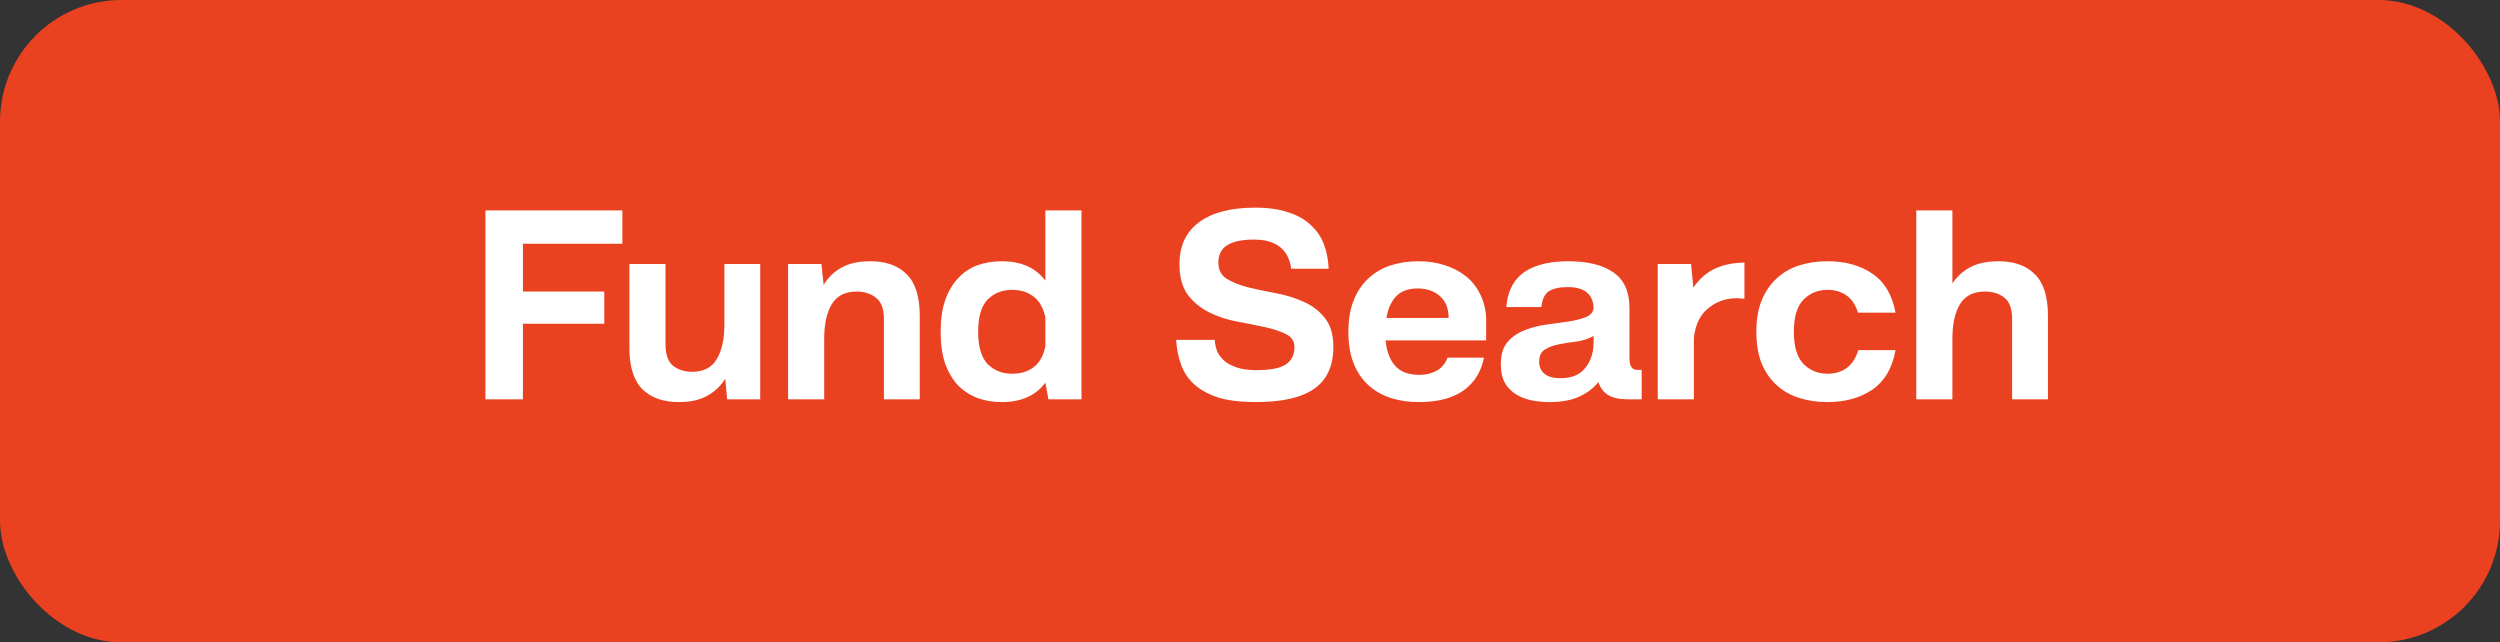 <svg width="144" height="37" viewBox="0 0 144 37" fill="none" xmlns="http://www.w3.org/2000/svg">
<rect x="0" y="0" width="144" height="37" fill="#333333" stroke="none"/>
<rect width="144" height="37" rx="7" fill="#EA4120"/>
<path d="M27.96 12.12H35.848V14.04H30.12V16.792H34.808V18.648H30.12V23H27.96V12.12ZM36.253 19.976V15.208H38.333V19.832C38.333 20.429 38.483 20.845 38.781 21.08C39.08 21.304 39.443 21.416 39.869 21.416C40.52 21.416 40.989 21.176 41.277 20.696C41.576 20.205 41.725 19.539 41.725 18.696V15.208H43.789V23H41.885L41.773 21.816C41.507 22.243 41.154 22.573 40.717 22.808C40.291 23.043 39.752 23.16 39.101 23.16C38.205 23.16 37.507 22.915 37.005 22.424C36.504 21.923 36.253 21.128 36.253 20.04C36.253 20.019 36.253 19.997 36.253 19.976ZM45.394 15.208H47.314L47.442 16.408C47.698 15.981 48.039 15.651 48.466 15.416C48.903 15.171 49.458 15.048 50.13 15.048C51.036 15.048 51.735 15.299 52.226 15.8C52.727 16.291 52.978 17.085 52.978 18.184C52.978 18.205 52.978 18.227 52.978 18.248V23H50.914V18.376C50.914 17.789 50.759 17.379 50.45 17.144C50.151 16.909 49.783 16.792 49.346 16.792C48.684 16.792 48.204 17.037 47.906 17.528C47.618 18.008 47.474 18.669 47.474 19.512V23H45.394V15.208ZM54.181 19.112C54.181 18.408 54.267 17.805 54.437 17.304C54.619 16.792 54.864 16.371 55.173 16.04C55.483 15.699 55.851 15.448 56.277 15.288C56.715 15.128 57.189 15.048 57.701 15.048C58.821 15.048 59.659 15.421 60.213 16.168V12.12H62.293V23H60.389L60.213 22.04C59.659 22.787 58.821 23.16 57.701 23.16C57.189 23.16 56.72 23.08 56.293 22.92C55.867 22.76 55.493 22.515 55.173 22.184C54.864 21.853 54.619 21.437 54.437 20.936C54.267 20.424 54.181 19.816 54.181 19.112ZM56.341 19.112C56.341 19.965 56.523 20.584 56.885 20.968C57.259 21.341 57.733 21.528 58.309 21.528C58.789 21.528 59.195 21.405 59.525 21.16C59.867 20.904 60.096 20.504 60.213 19.96V18.264C60.085 17.709 59.851 17.309 59.509 17.064C59.179 16.819 58.779 16.696 58.309 16.696C57.733 16.696 57.259 16.883 56.885 17.256C56.523 17.629 56.341 18.248 56.341 19.112ZM67.746 19.576H69.97C69.981 19.811 70.029 20.035 70.114 20.248C70.21 20.451 70.349 20.632 70.53 20.792C70.722 20.952 70.967 21.08 71.266 21.176C71.575 21.272 71.943 21.32 72.37 21.32C73.159 21.32 73.719 21.213 74.05 21C74.391 20.776 74.562 20.44 74.562 19.992C74.562 19.651 74.397 19.4 74.066 19.24C73.746 19.08 73.341 18.947 72.85 18.84C72.359 18.733 71.826 18.627 71.25 18.52C70.674 18.413 70.141 18.237 69.65 17.992C69.159 17.747 68.749 17.411 68.418 16.984C68.098 16.547 67.938 15.955 67.938 15.208C67.938 14.163 68.311 13.363 69.058 12.808C69.815 12.243 70.893 11.96 72.29 11.96C73.047 11.96 73.687 12.051 74.21 12.232C74.743 12.403 75.175 12.648 75.506 12.968C75.847 13.277 76.098 13.645 76.258 14.072C76.418 14.499 76.509 14.968 76.53 15.48H74.37C74.349 15.267 74.295 15.064 74.21 14.872C74.135 14.669 74.013 14.488 73.842 14.328C73.682 14.168 73.469 14.04 73.202 13.944C72.946 13.848 72.615 13.8 72.21 13.8C71.549 13.8 71.042 13.907 70.69 14.12C70.349 14.333 70.178 14.669 70.178 15.128C70.178 15.544 70.338 15.853 70.658 16.056C70.989 16.259 71.399 16.424 71.89 16.552C72.381 16.669 72.914 16.781 73.49 16.888C74.066 16.995 74.599 17.16 75.09 17.384C75.581 17.597 75.986 17.907 76.306 18.312C76.637 18.717 76.802 19.272 76.802 19.976C76.802 21.075 76.434 21.88 75.698 22.392C74.973 22.904 73.847 23.16 72.322 23.16C71.479 23.16 70.77 23.075 70.194 22.904C69.629 22.723 69.165 22.472 68.802 22.152C68.45 21.832 68.194 21.453 68.034 21.016C67.874 20.579 67.778 20.099 67.746 19.576ZM77.666 19.112C77.666 18.408 77.767 17.805 77.97 17.304C78.172 16.792 78.455 16.371 78.818 16.04C79.18 15.699 79.607 15.448 80.098 15.288C80.588 15.128 81.127 15.048 81.714 15.048C82.247 15.048 82.743 15.123 83.202 15.272C83.66 15.411 84.066 15.619 84.418 15.896C84.77 16.173 85.047 16.52 85.25 16.936C85.463 17.341 85.58 17.811 85.602 18.344V19.608H79.81C79.863 20.216 80.044 20.701 80.354 21.064C80.663 21.416 81.132 21.592 81.762 21.592C82.114 21.592 82.434 21.517 82.722 21.368C83.02 21.219 83.239 20.963 83.378 20.6H85.474C85.324 21.4 84.935 22.029 84.306 22.488C83.676 22.936 82.812 23.16 81.714 23.16C81.127 23.16 80.588 23.08 80.098 22.92C79.607 22.76 79.18 22.515 78.818 22.184C78.455 21.853 78.172 21.437 77.97 20.936C77.767 20.424 77.666 19.816 77.666 19.112ZM79.858 18.312H83.442C83.442 17.768 83.276 17.352 82.946 17.064C82.615 16.765 82.188 16.616 81.666 16.616C81.111 16.616 80.69 16.771 80.402 17.08C80.124 17.389 79.943 17.8 79.858 18.312ZM86.448 20.968C86.448 20.424 86.576 20.003 86.832 19.704C87.088 19.405 87.408 19.181 87.792 19.032C88.187 18.872 88.613 18.76 89.072 18.696C89.531 18.632 89.957 18.573 90.352 18.52C90.747 18.456 91.077 18.371 91.344 18.264C91.621 18.157 91.771 17.976 91.792 17.72C91.749 16.931 91.253 16.536 90.304 16.536C89.824 16.536 89.461 16.616 89.216 16.776C88.971 16.936 88.827 17.24 88.784 17.688H86.768C86.789 17.315 86.869 16.968 87.008 16.648C87.147 16.317 87.355 16.035 87.632 15.8C87.909 15.565 88.267 15.384 88.704 15.256C89.152 15.117 89.691 15.048 90.32 15.048C91.451 15.048 92.32 15.261 92.928 15.688C93.547 16.115 93.856 16.792 93.856 17.72V20.632C93.856 21.08 94 21.304 94.288 21.304H94.56V23H93.76C93.28 23 92.907 22.92 92.64 22.76C92.373 22.6 92.181 22.349 92.064 22.008C91.797 22.349 91.435 22.627 90.976 22.84C90.528 23.053 89.952 23.16 89.248 23.16C88.917 23.16 88.581 23.128 88.24 23.064C87.909 23 87.611 22.888 87.344 22.728C87.077 22.568 86.859 22.349 86.688 22.072C86.528 21.784 86.448 21.416 86.448 20.968ZM88.656 20.84C88.656 21.128 88.757 21.357 88.96 21.528C89.163 21.699 89.472 21.784 89.888 21.784C90.528 21.784 91.003 21.587 91.312 21.192C91.632 20.797 91.792 20.296 91.792 19.688V19.352C91.504 19.512 91.179 19.619 90.816 19.672C90.453 19.715 90.112 19.768 89.792 19.832C89.472 19.896 89.2 19.997 88.976 20.136C88.763 20.275 88.656 20.509 88.656 20.84ZM95.487 15.208H97.407L97.535 16.568C97.888 16.056 98.309 15.688 98.799 15.464C99.301 15.24 99.861 15.128 100.48 15.128V17.208C100.405 17.197 100.33 17.192 100.256 17.192C100.192 17.181 100.122 17.176 100.048 17.176C99.418 17.176 98.869 17.368 98.4 17.752C97.93 18.125 97.653 18.696 97.567 19.464V23H95.487V15.208ZM105.262 15.048C106.296 15.048 107.16 15.288 107.854 15.768C108.547 16.237 108.99 16.984 109.182 18.008H107.022C106.872 17.539 106.643 17.203 106.334 17C106.035 16.797 105.678 16.696 105.262 16.696C104.718 16.696 104.259 16.883 103.886 17.256C103.512 17.629 103.326 18.248 103.326 19.112C103.326 19.965 103.512 20.584 103.886 20.968C104.259 21.341 104.718 21.528 105.262 21.528C105.688 21.528 106.051 21.421 106.35 21.208C106.659 20.995 106.888 20.648 107.038 20.168H109.182C109 21.192 108.558 21.949 107.854 22.44C107.15 22.92 106.286 23.16 105.262 23.16C104.675 23.16 104.131 23.08 103.63 22.92C103.128 22.76 102.696 22.515 102.334 22.184C101.971 21.853 101.683 21.437 101.47 20.936C101.267 20.424 101.166 19.816 101.166 19.112C101.166 18.408 101.267 17.805 101.47 17.304C101.683 16.792 101.971 16.371 102.334 16.04C102.696 15.699 103.128 15.448 103.63 15.288C104.131 15.128 104.675 15.048 105.262 15.048ZM110.378 23V12.12H112.458V16.328C112.725 15.923 113.071 15.608 113.498 15.384C113.935 15.16 114.474 15.048 115.114 15.048C116.021 15.048 116.719 15.299 117.21 15.8C117.711 16.291 117.962 17.085 117.962 18.184C117.962 18.205 117.962 18.227 117.962 18.248V23H115.898V18.376C115.898 17.789 115.749 17.379 115.45 17.144C115.151 16.909 114.778 16.792 114.33 16.792C113.669 16.792 113.189 17.037 112.89 17.528C112.602 18.008 112.458 18.669 112.458 19.512V23H110.378Z" fill="white"/>
</svg>

